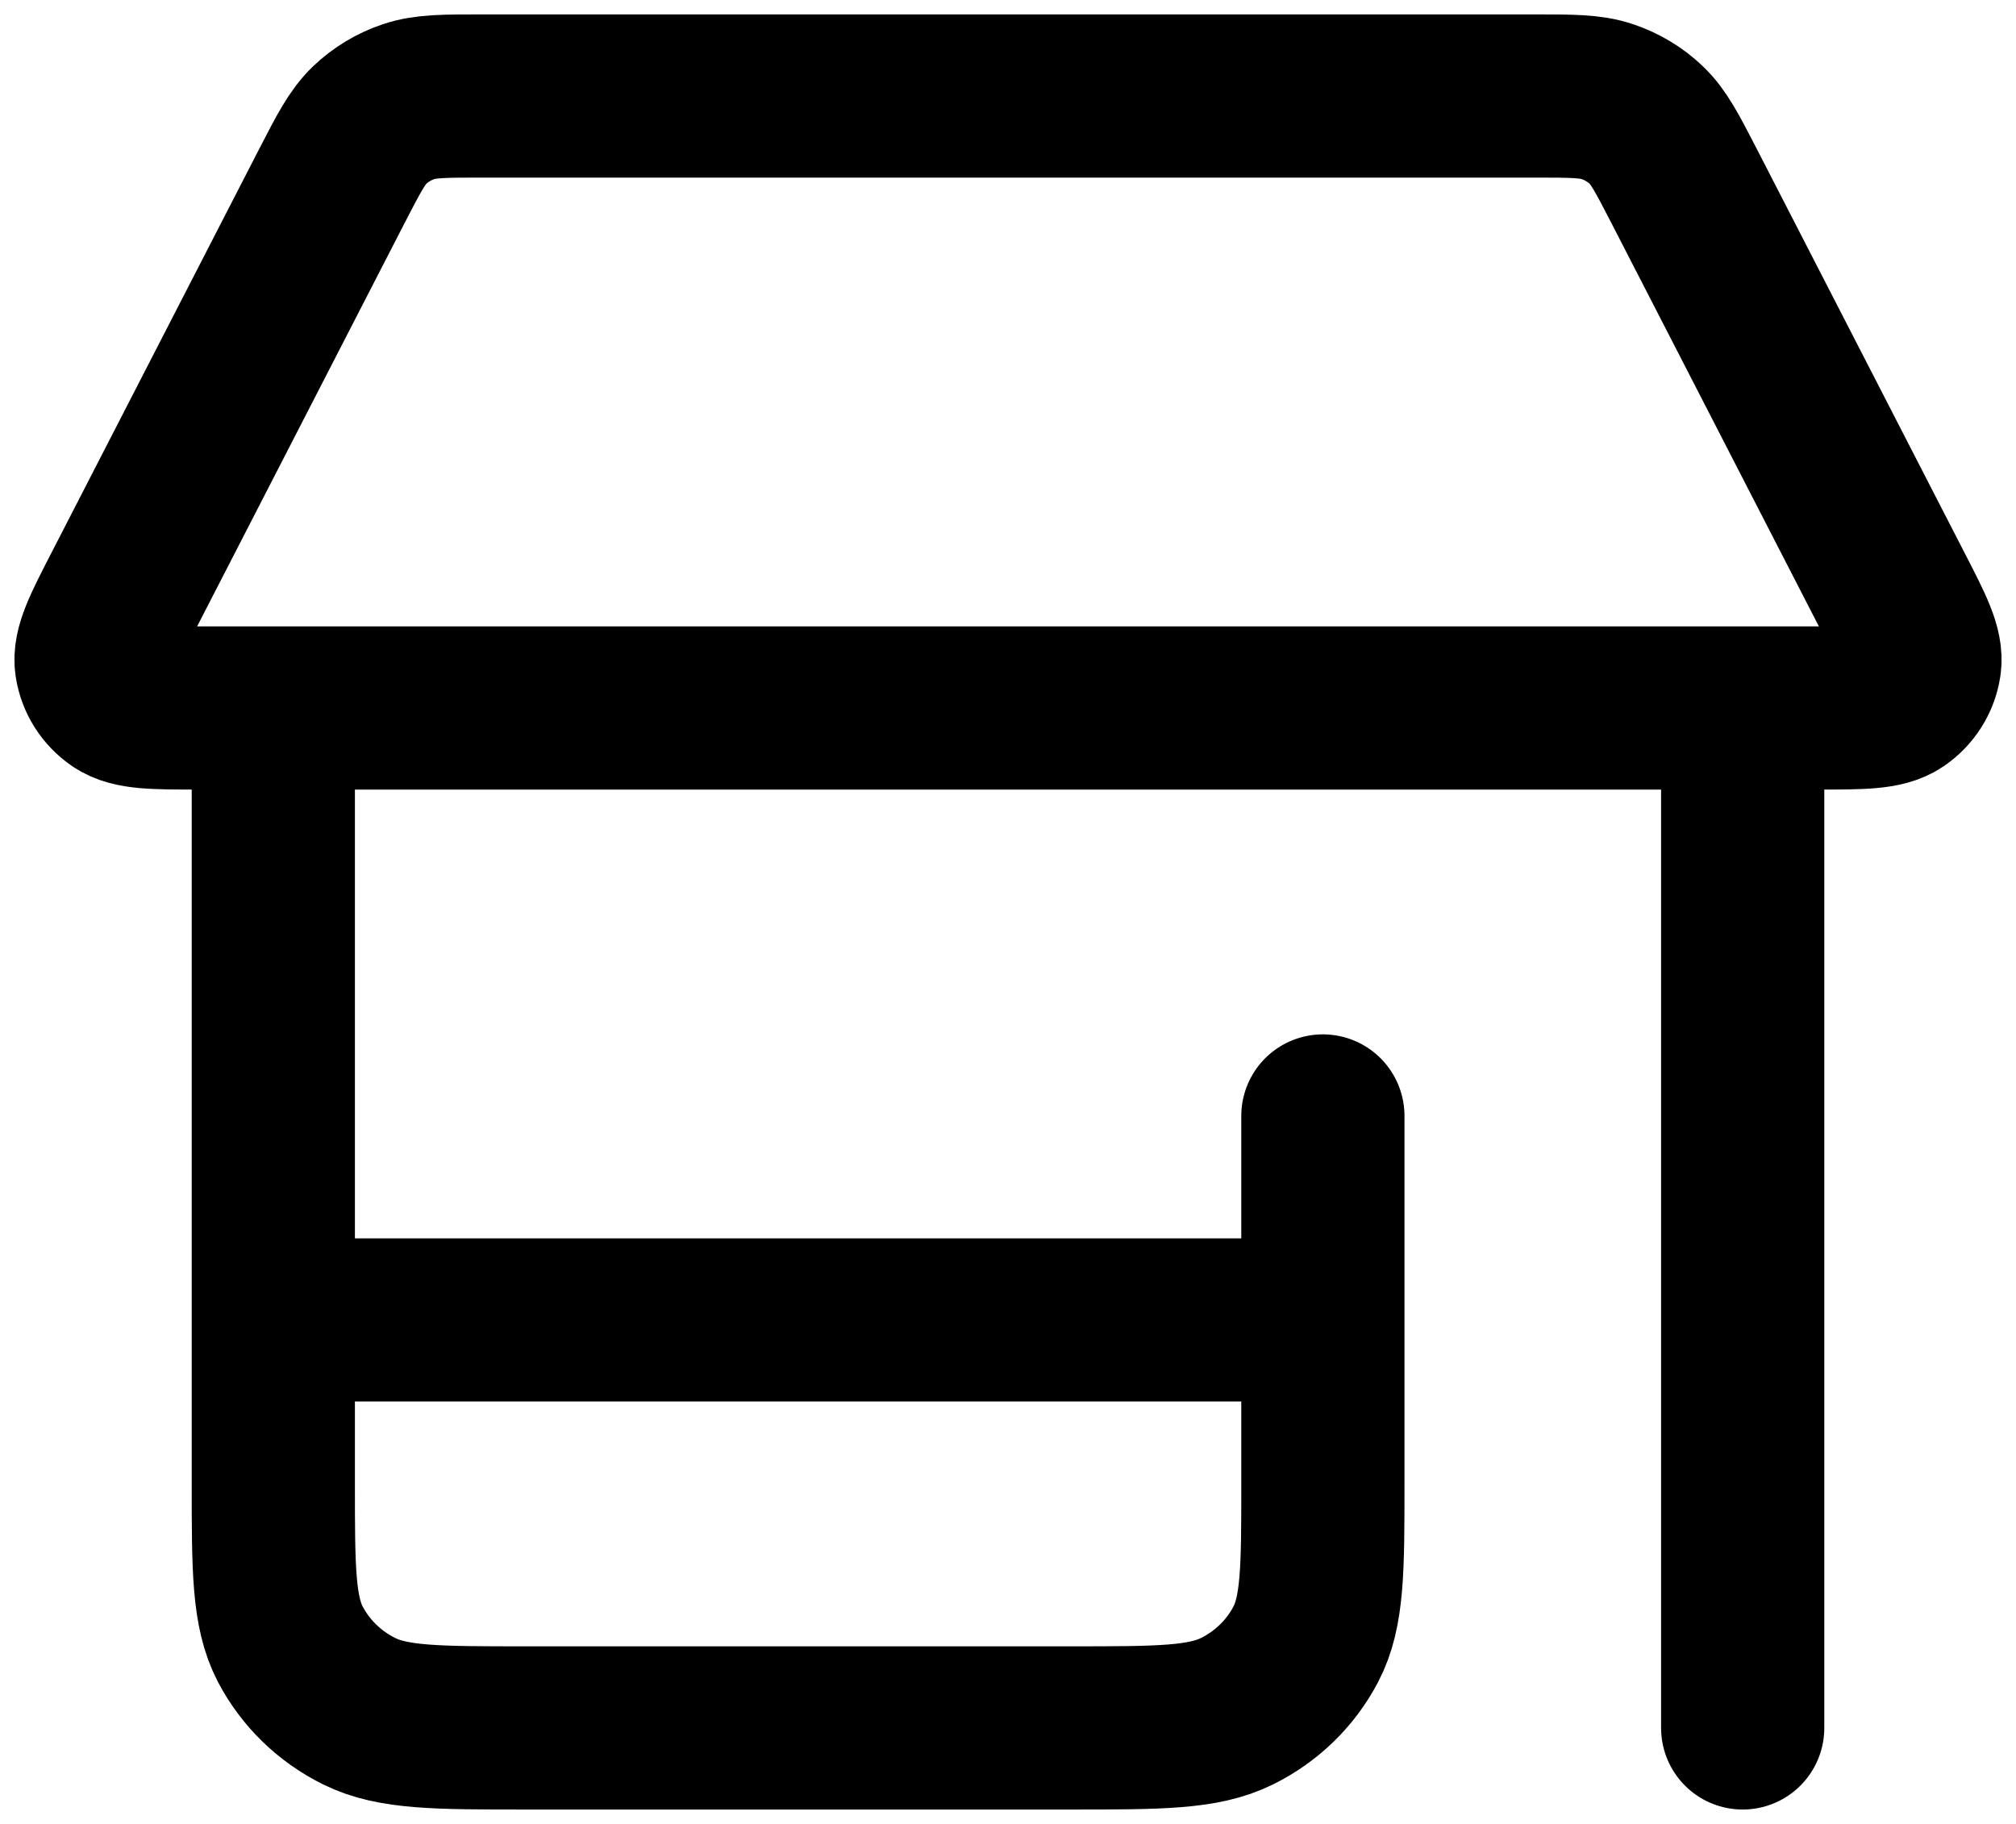 <svg width="21" height="19" viewBox="0 0 21 19" fill="none" xmlns="http://www.w3.org/2000/svg">
<path d="M13.78 11.625V15.45C13.78 16.343 13.78 16.789 13.601 17.13C13.444 17.43 13.193 17.674 12.885 17.826C12.534 18 12.075 18 11.156 18H5.471C4.552 18 4.093 18 3.742 17.826C3.434 17.674 3.183 17.43 3.025 17.13C2.847 16.789 2.847 16.343 2.847 15.45V7.375M18.153 7.375V18M2.847 13.75H13.78M3.456 1.94L1.293 6.145C1.083 6.552 0.979 6.756 1.004 6.921C1.026 7.066 1.108 7.195 1.231 7.279C1.372 7.375 1.607 7.375 2.075 7.375H18.925C19.393 7.375 19.628 7.375 19.769 7.279C19.892 7.195 19.974 7.066 19.996 6.921C20.021 6.756 19.917 6.552 19.707 6.145L17.544 1.94C17.368 1.599 17.28 1.428 17.149 1.303C17.034 1.193 16.894 1.109 16.741 1.058C16.568 1 16.371 1 15.979 1H5.021C4.629 1 4.432 1 4.259 1.058C4.106 1.109 3.966 1.193 3.851 1.303C3.72 1.428 3.632 1.599 3.456 1.94Z" stroke="black" stroke-width="1.7" stroke-linecap="round" stroke-linejoin="round"/>
</svg>
